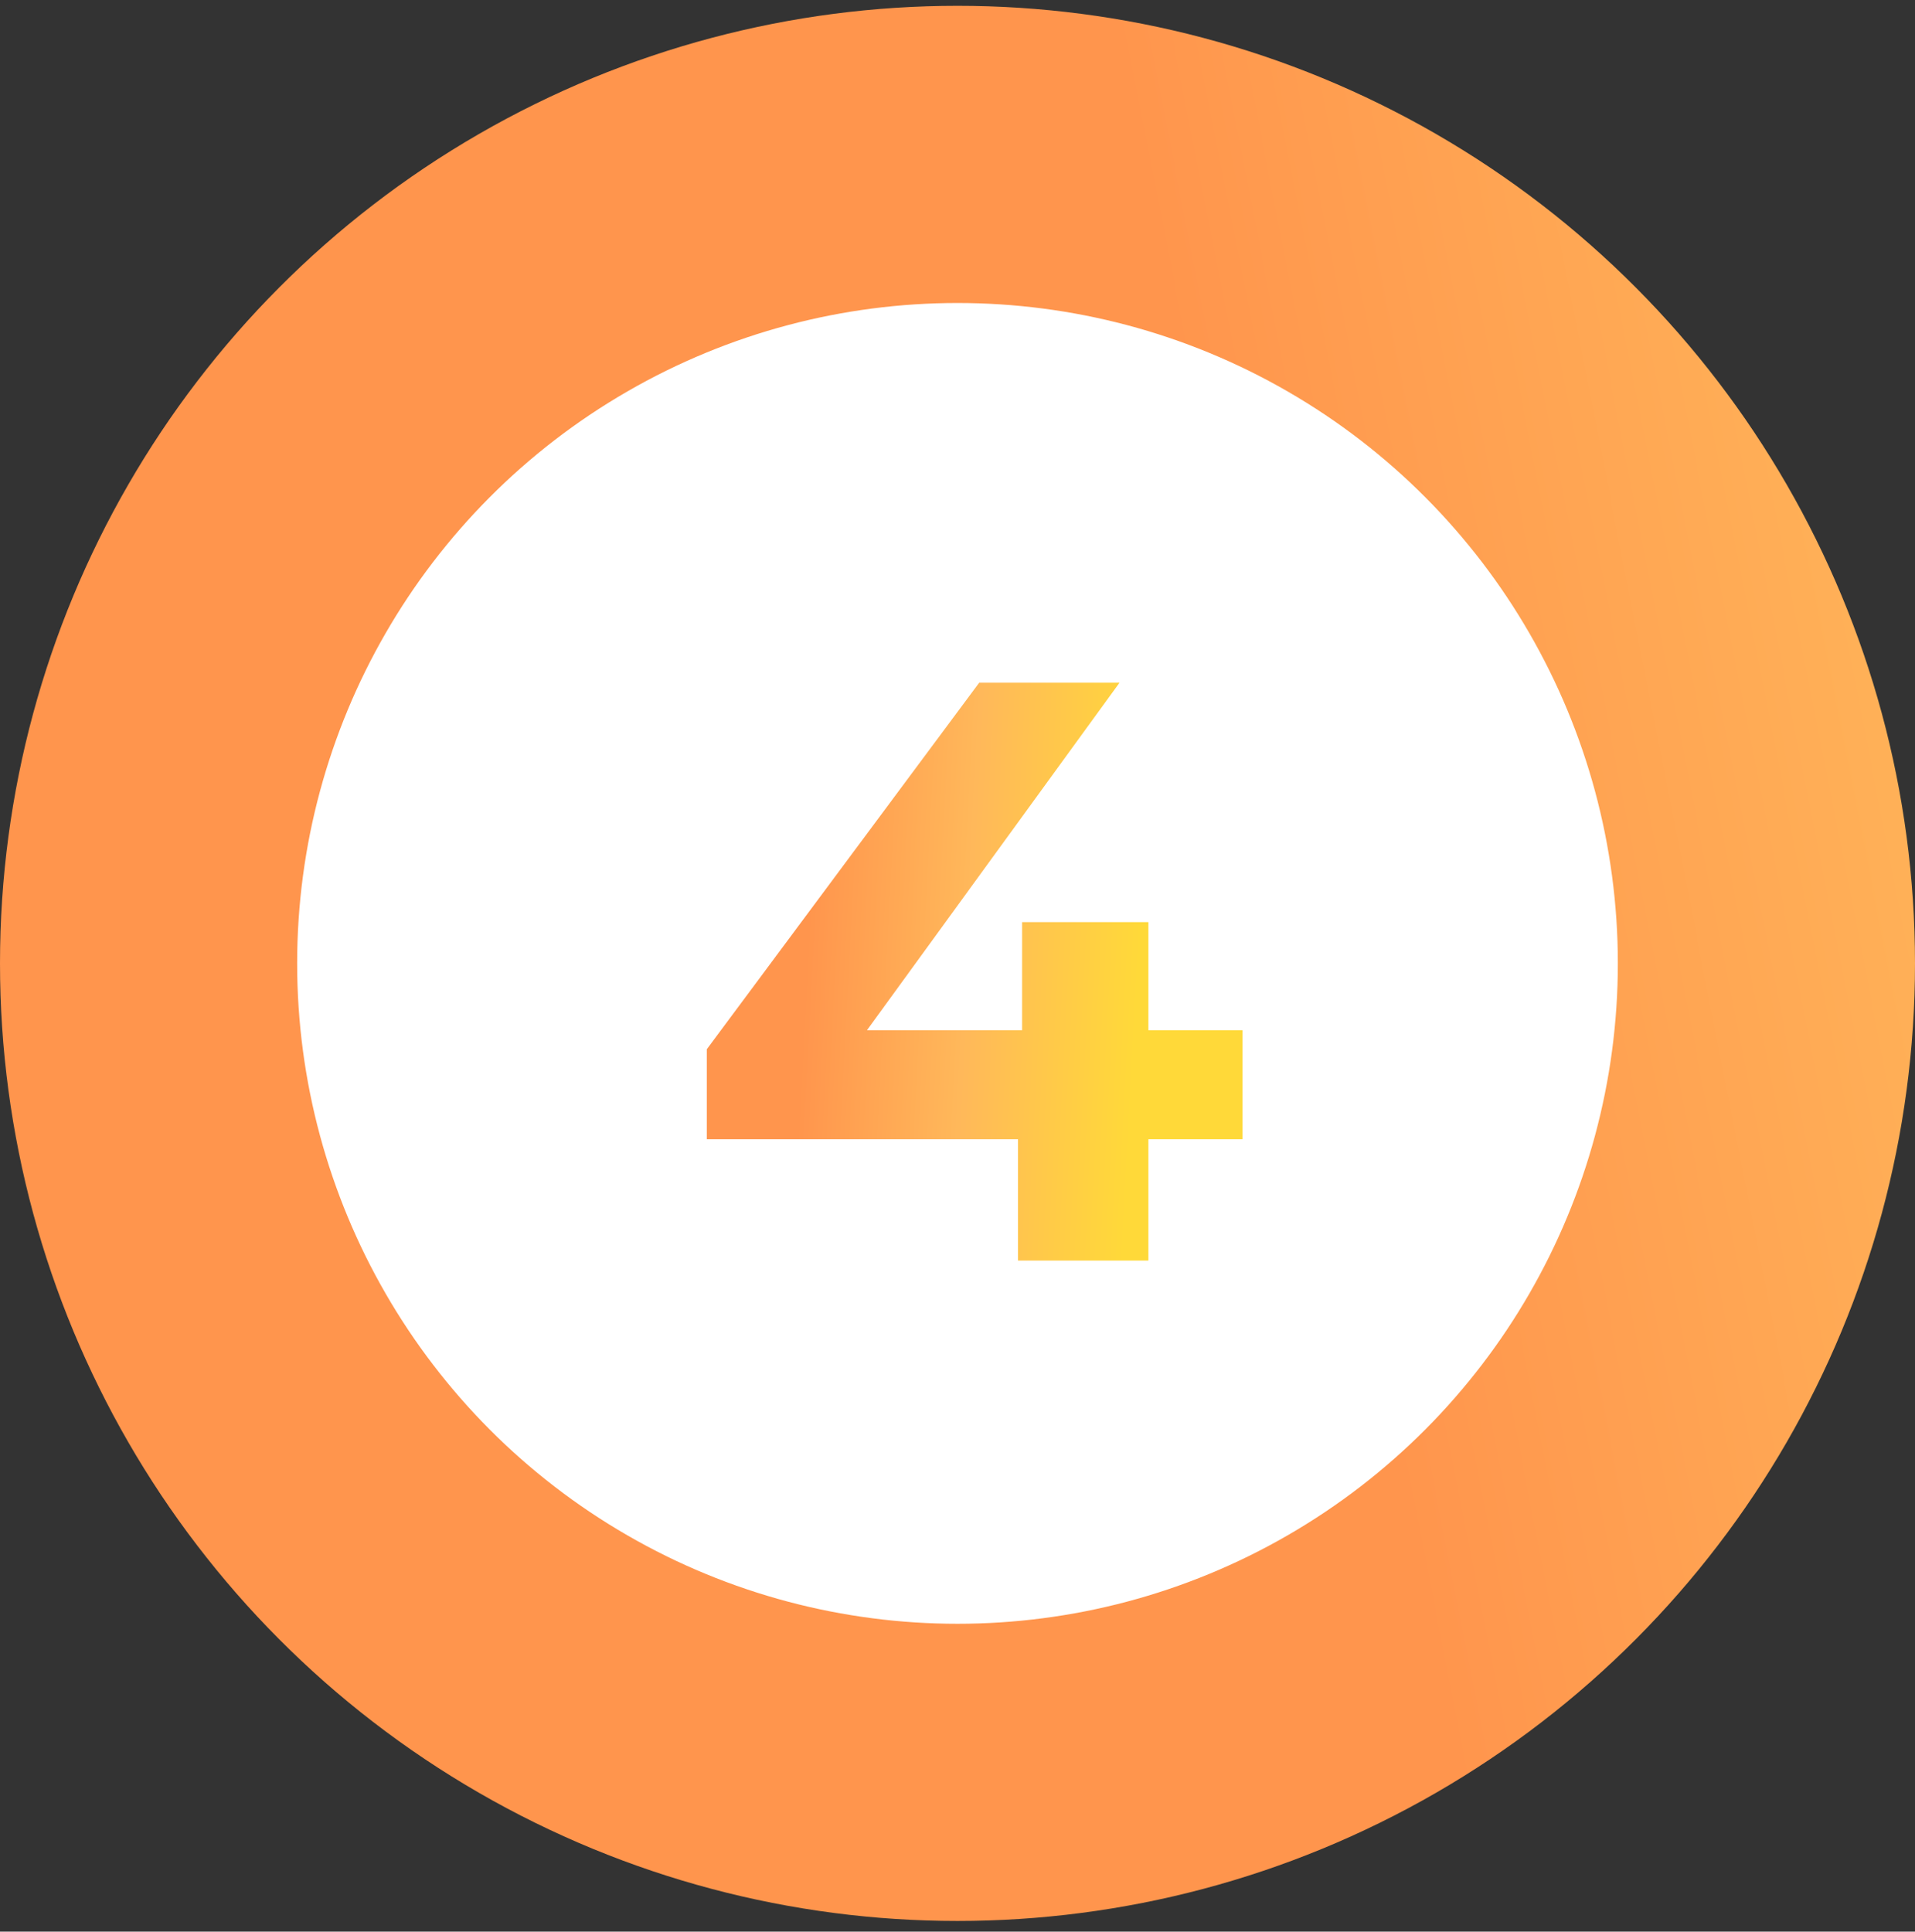 <?xml version="1.0" encoding="UTF-8"?> <svg xmlns="http://www.w3.org/2000/svg" width="116" height="117" viewBox="0 0 116 117" fill="none"><rect x="0" y="0" width="116" height="117" fill="#333333" stroke="none"/> <circle r="49" transform="matrix(1 0 0 -1 58 58.352)" fill="white" stroke="url(#paint0_linear_4111_1219)" stroke-width="18"></circle> <path d="M75.264 69.002H69.564V76.352H61.664V69.002H42.814V63.552L59.314 41.352H67.814L52.514 62.402H61.914V55.852H69.564V62.402H75.264V69.002Z" fill="url(#paint1_linear_4111_1219)"></path> <defs> <linearGradient id="paint0_linear_4111_1219" x1="20.552" y1="1.3173e-05" x2="118.608" y2="19.294" gradientUnits="userSpaceOnUse"> <stop stop-color="#FF954D"></stop> <stop offset="0.482" stop-color="#FFB85A"></stop> <stop offset="1" stop-color="#FFD939"></stop> </linearGradient> <linearGradient id="paint1_linear_4111_1219" x1="51.075" y1="15.352" x2="71.214" y2="16.411" gradientUnits="userSpaceOnUse"> <stop stop-color="#FF954D"></stop> <stop offset="0.482" stop-color="#FFB85A"></stop> <stop offset="1" stop-color="#FFD939"></stop> </linearGradient> </defs> </svg> 